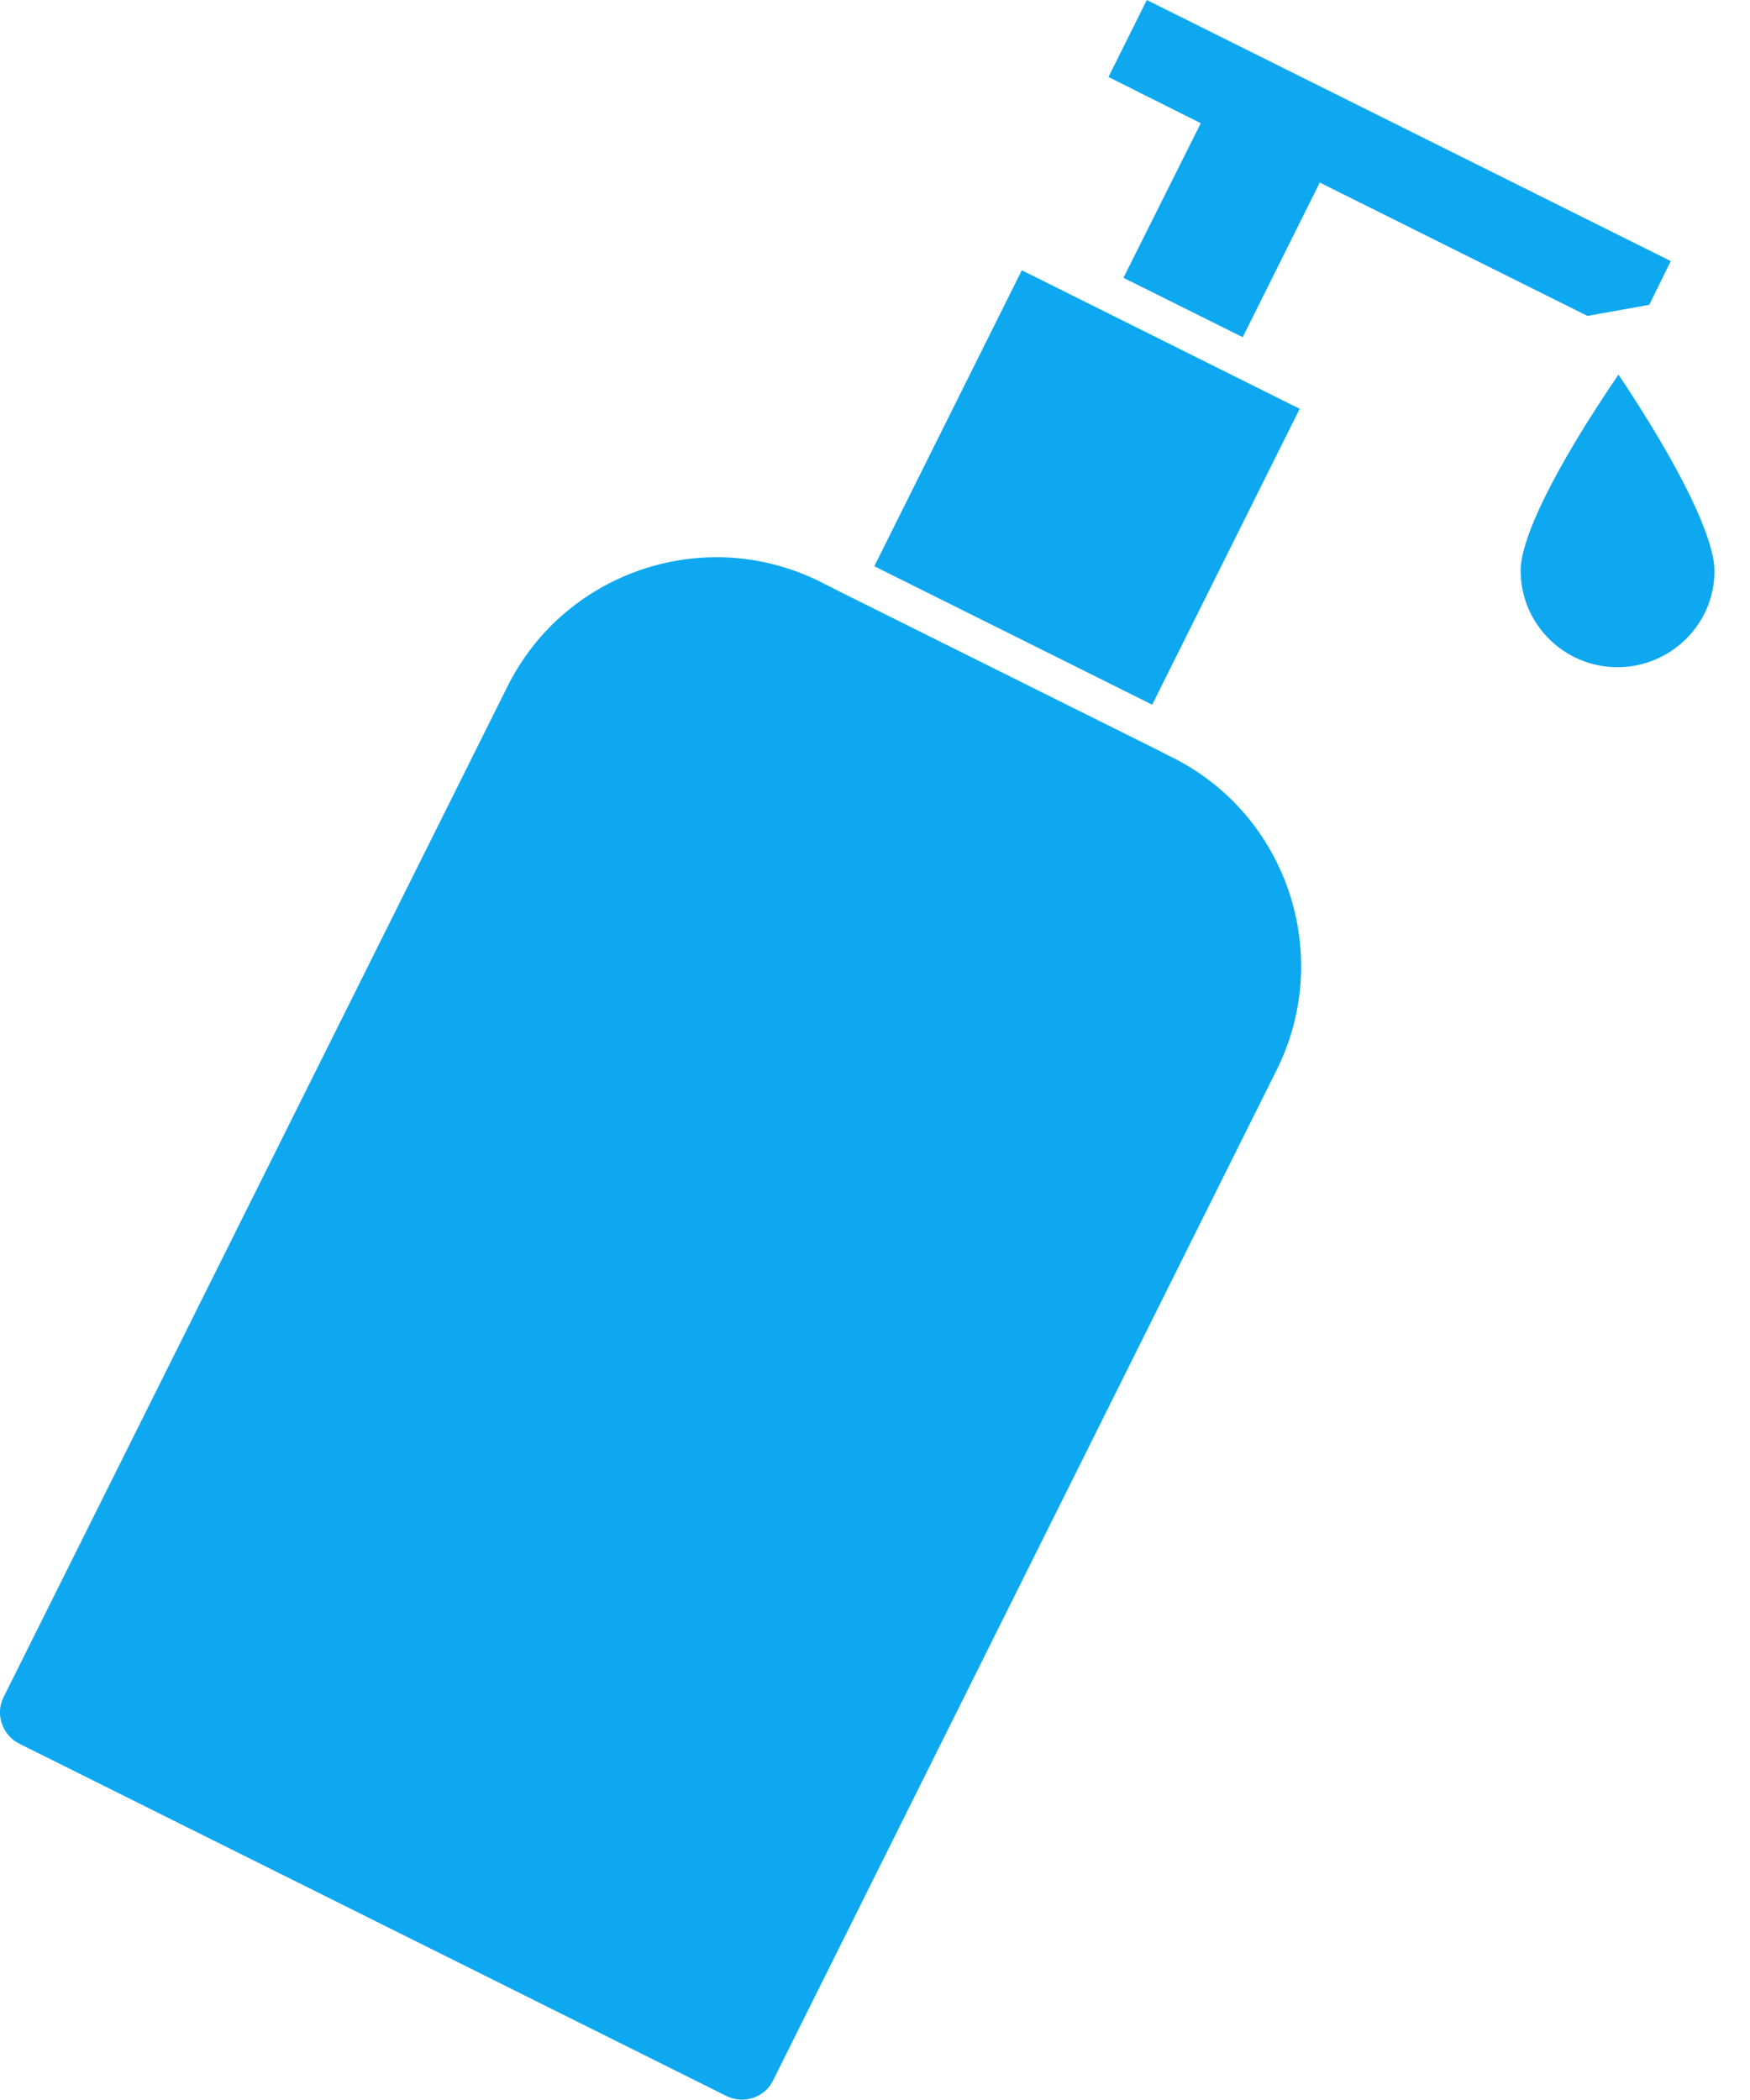 <svg width="25" height="30" viewBox="0 0 25 30" fill="none" xmlns="http://www.w3.org/2000/svg">
<g id="Layer_1" clip-path="url(#clip0_2255_10129)">
<path id="Vector" d="M18.854 2.608L22.678 4.513L23.56 4.355L23.868 3.73L16.383 0L15.835 1.1L17.154 1.76L16.049 3.969L17.753 4.817L18.854 2.608Z" fill="#0EA8F0"/>
<path id="Vector_2" d="M14.597 3.861L12.49 8.089L16.46 10.067L18.567 5.84L14.597 3.861Z" fill="#0EA8F0"/>
<path id="Vector_3" d="M23.123 5.348C22.19 6.719 21.727 7.691 21.723 8.149C21.723 8.907 22.335 9.528 23.102 9.532C23.868 9.532 24.489 8.919 24.493 8.162C24.493 7.703 24.04 6.727 23.119 5.348H23.123Z" fill="#0EA8F0"/>
<path id="Vector_4" d="M11.998 8.453L11.754 8.329L11.72 8.311C11.245 8.076 10.739 7.96 10.239 7.96C9.014 7.96 7.832 8.637 7.25 9.806L0.051 24.245C-0.008 24.361 -0.017 24.498 0.026 24.622C0.069 24.746 0.154 24.849 0.274 24.909L10.38 29.944C10.624 30.064 10.924 29.966 11.043 29.722L18.237 15.287C19.059 13.643 18.387 11.634 16.739 10.816L16.704 10.799L16.46 10.675L11.998 8.453Z" fill="#0EA8F0"/>
</g>
<defs>
<clipPath id="clip0_2255_10129">
<rect width="24.498" height="30" fill="white"/>
</clipPath>
</defs>
</svg>
